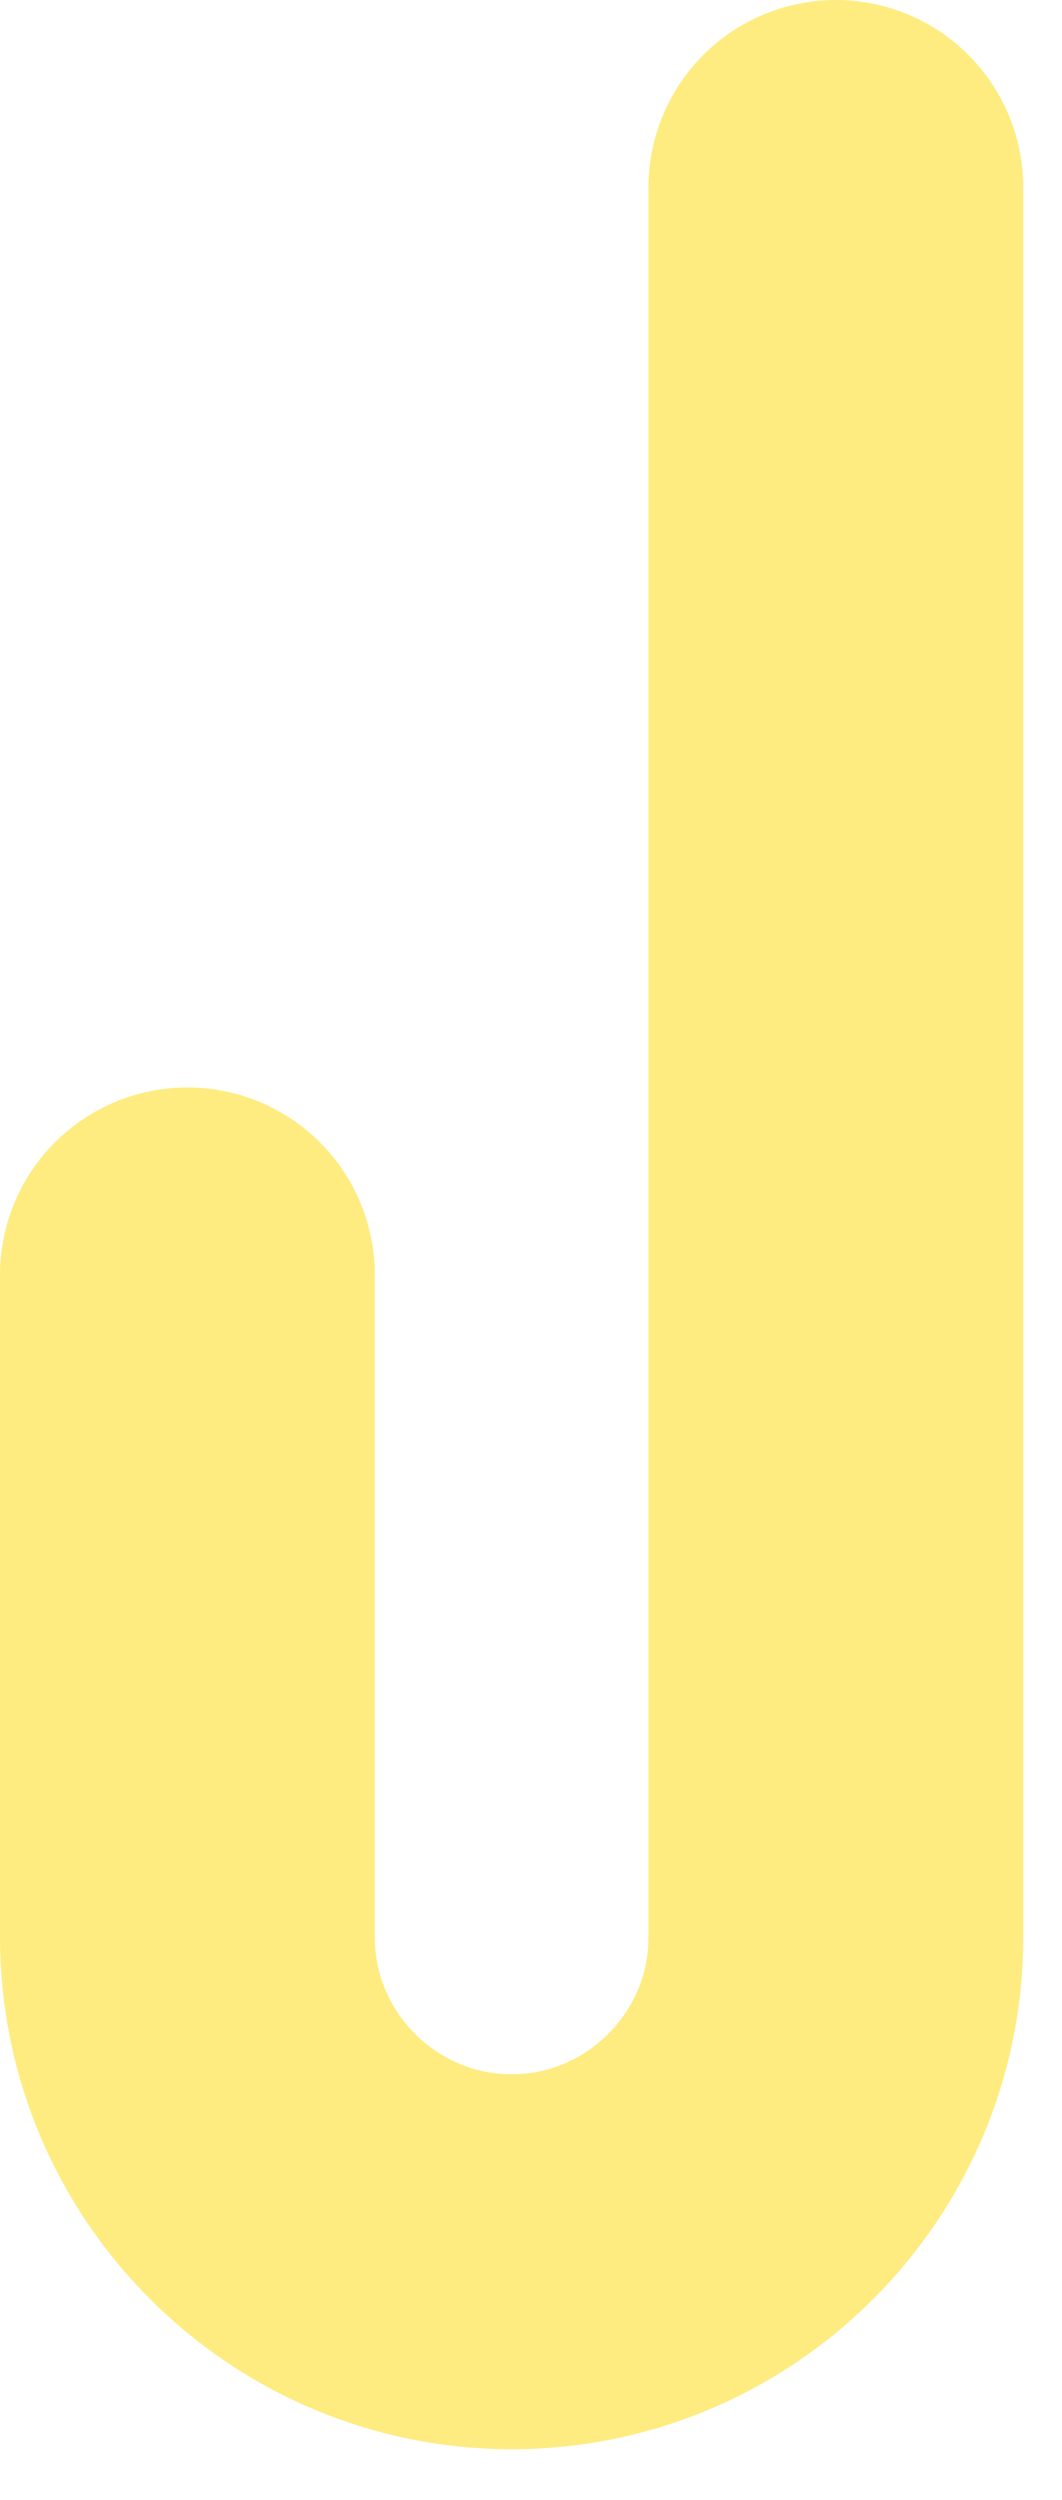 <?xml version="1.0" encoding="utf-8"?>
<svg xmlns="http://www.w3.org/2000/svg" fill="none" height="100%" overflow="visible" preserveAspectRatio="none" style="display: block;" viewBox="0 0 17 40" width="100%">
<path d="M3 20.398V30.996C3 33.853 5.333 36.186 8.19 36.186C11.047 36.186 13.38 33.853 13.38 30.996V3" id="Vector" opacity="0.5" stroke="#FFDA05" stroke-linecap="round" stroke-miterlimit="10" stroke-width="6"/>
</svg>